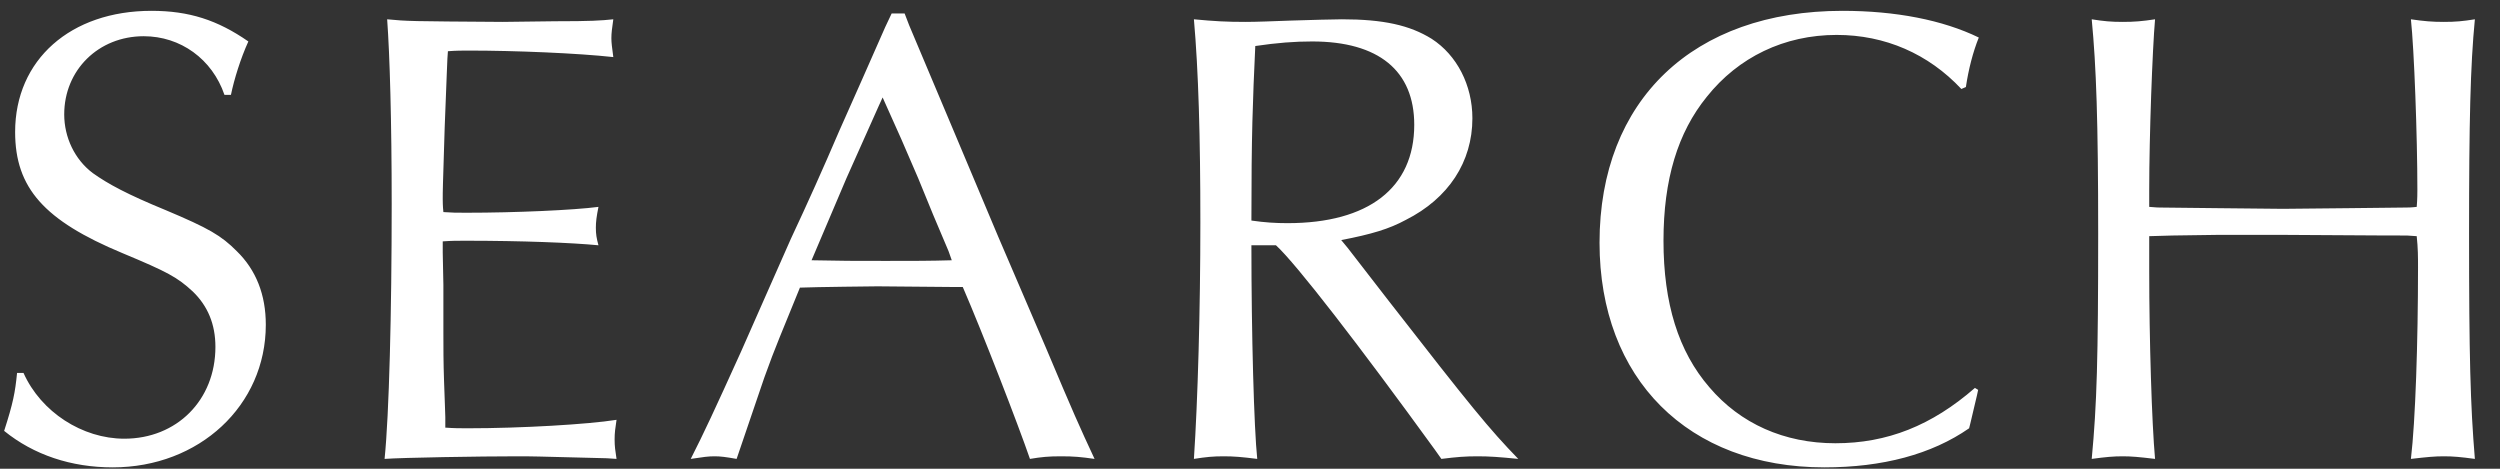 <svg
 xmlns="http://www.w3.org/2000/svg"
 xmlns:xlink="http://www.w3.org/1999/xlink"
 width="96px" height="18px">
<rect width="100%" height="100%" fill="#333333" stroke="none"/>
<path fill-rule="evenodd"  fill="rgb(255, 255, 255)"
 d="M95.035,17.622 C94.489,17.547 94.192,17.522 93.844,17.522 C93.497,17.522 93.224,17.547 92.579,17.622 C92.752,16.171 92.852,13.145 92.852,10.269 C92.852,9.869 92.852,9.544 92.802,9.069 L92.430,9.044 C91.735,9.044 91.686,9.044 87.666,9.019 L85.160,9.019 C83.324,9.044 83.225,9.044 82.530,9.069 L82.530,10.394 C82.530,13.070 82.630,16.246 82.754,17.622 C82.133,17.547 81.836,17.522 81.513,17.522 C81.166,17.522 80.868,17.547 80.322,17.622 C80.521,15.521 80.570,13.770 80.570,8.969 C80.570,4.617 80.496,2.567 80.322,0.741 C80.794,0.816 81.067,0.841 81.513,0.841 C81.960,0.841 82.257,0.816 82.754,0.741 C82.654,1.867 82.530,5.218 82.530,7.293 L82.530,7.944 C82.778,7.969 82.927,7.969 82.927,7.969 L85.185,7.994 L87.666,8.019 L90.172,7.994 L92.405,7.969 C92.455,7.969 92.604,7.969 92.802,7.944 C92.827,7.668 92.827,7.368 92.827,7.293 C92.827,5.218 92.703,1.892 92.579,0.741 C93.100,0.816 93.398,0.841 93.844,0.841 C94.291,0.841 94.564,0.816 95.035,0.741 C94.861,2.517 94.812,4.667 94.812,8.969 C94.812,13.720 94.861,15.521 95.035,17.622 ZM75.316,3.417 C74.051,2.067 72.389,1.341 70.528,1.341 C68.518,1.341 66.756,2.192 65.541,3.717 C64.424,5.093 63.878,6.893 63.878,9.244 C63.878,11.645 64.449,13.495 65.640,14.871 C66.831,16.271 68.518,17.021 70.478,17.021 C72.463,17.021 74.175,16.346 75.837,14.896 L75.961,14.971 L75.912,15.196 L75.788,15.721 L75.664,16.246 L75.614,16.446 C74.175,17.447 72.289,17.947 70.056,17.947 C64.821,17.947 61.422,14.546 61.422,9.319 C61.422,3.842 65.020,0.416 70.751,0.416 C72.786,0.416 74.597,0.766 75.986,1.441 C75.763,1.992 75.589,2.667 75.490,3.342 L75.316,3.417 ZM53.339,11.570 C56.490,15.621 57.185,16.471 58.301,17.622 C57.557,17.547 57.185,17.522 56.738,17.522 C56.267,17.522 55.944,17.547 55.349,17.622 L55.101,17.272 C52.198,13.270 49.766,10.119 48.997,9.419 L48.054,9.419 C48.054,12.845 48.154,16.446 48.278,17.622 C47.682,17.547 47.384,17.522 46.987,17.522 C46.590,17.522 46.318,17.547 45.846,17.622 C45.995,15.371 46.094,11.920 46.094,8.544 C46.094,5.243 46.020,2.717 45.846,0.741 C46.640,0.816 47.087,0.841 47.831,0.841 C48.253,0.841 48.848,0.816 49.543,0.791 C50.411,0.766 51.181,0.741 51.528,0.741 C53.116,0.741 54.133,0.966 54.977,1.491 C55.944,2.117 56.540,3.267 56.540,4.542 C56.540,6.218 55.622,7.618 53.984,8.444 C53.339,8.794 52.669,8.994 51.503,9.219 L51.751,9.519 L53.339,11.570 ZM54.307,4.793 C54.307,2.717 52.942,1.592 50.387,1.592 C49.717,1.592 49.047,1.642 48.203,1.767 C48.104,3.917 48.054,5.168 48.054,8.469 C48.575,8.544 48.972,8.569 49.444,8.569 C52.545,8.569 54.307,7.218 54.307,4.793 ZM39.550,17.622 C39.103,16.321 37.739,12.795 36.970,11.020 L36.523,11.020 L33.695,10.995 C33.670,10.995 31.288,11.020 30.717,11.045 C30.122,12.495 29.650,13.645 29.452,14.221 C29.427,14.246 28.931,15.746 28.286,17.622 C27.864,17.547 27.665,17.522 27.442,17.522 C27.194,17.522 27.020,17.547 26.524,17.622 C27.045,16.596 27.417,15.796 28.459,13.495 C29.080,12.070 29.725,10.644 30.370,9.169 C31.015,7.793 31.610,6.468 32.231,5.018 C32.801,3.742 33.397,2.392 33.992,1.041 L34.240,0.516 L34.488,0.516 L34.737,0.516 L34.910,0.966 L36.597,4.968 L38.334,9.094 L40.170,13.370 C41.212,15.846 41.460,16.396 42.031,17.622 C41.510,17.547 41.237,17.522 40.741,17.522 C40.269,17.522 39.997,17.547 39.550,17.622 ZM36.424,9.644 C36.027,8.719 35.630,7.768 35.258,6.843 C34.811,5.793 34.439,4.943 33.893,3.742 L33.744,4.067 L32.504,6.843 L31.313,9.644 L31.164,9.994 C32.305,10.019 32.777,10.019 34.017,10.019 C35.109,10.019 35.704,10.019 36.548,9.994 L36.424,9.644 ZM23.303,17.597 C20.425,17.522 20.425,17.522 19.879,17.522 C18.440,17.522 15.438,17.572 14.768,17.622 C14.942,15.921 15.041,11.995 15.041,7.844 C15.041,4.642 14.967,2.117 14.867,0.741 C15.661,0.816 15.686,0.816 19.309,0.841 L21.318,0.816 C22.683,0.816 23.080,0.791 23.551,0.741 C23.502,1.091 23.477,1.266 23.477,1.466 C23.477,1.642 23.502,1.817 23.551,2.192 C22.187,2.042 19.780,1.942 18.018,1.942 C17.745,1.942 17.522,1.942 17.200,1.967 C17.175,2.142 17.150,3.117 17.076,4.893 C17.001,7.293 17.001,7.293 17.001,7.643 C17.001,7.693 17.001,7.919 17.026,8.144 C17.373,8.169 17.522,8.169 17.919,8.169 C19.780,8.169 22.038,8.069 22.981,7.944 C22.906,8.319 22.881,8.519 22.881,8.744 C22.881,8.994 22.906,9.144 22.981,9.419 C21.938,9.319 20.053,9.244 17.869,9.244 C17.547,9.244 17.348,9.244 17.001,9.269 L17.001,9.694 L17.026,10.945 L17.026,12.795 C17.026,13.295 17.026,13.920 17.051,14.621 C17.076,15.396 17.100,15.896 17.100,16.021 L17.100,16.421 C17.448,16.446 17.671,16.446 17.969,16.446 C20.003,16.446 22.584,16.296 23.675,16.121 C23.626,16.446 23.601,16.621 23.601,16.871 C23.601,17.147 23.626,17.297 23.675,17.622 L23.303,17.597 ZM6.362,8.069 C8.024,8.769 8.495,9.044 9.091,9.644 C9.835,10.369 10.207,11.320 10.207,12.470 C10.207,15.571 7.652,17.947 4.327,17.947 C2.739,17.947 1.300,17.472 0.159,16.546 C0.506,15.471 0.581,15.071 0.655,14.321 L0.903,14.321 C1.573,15.821 3.161,16.846 4.774,16.846 C6.783,16.846 8.272,15.371 8.272,13.320 C8.272,12.445 7.974,11.745 7.404,11.195 C6.808,10.644 6.436,10.444 4.699,9.719 C1.697,8.469 0.581,7.218 0.581,5.068 C0.581,2.292 2.714,0.416 5.816,0.416 C7.255,0.416 8.347,0.766 9.537,1.592 C9.240,2.242 8.992,3.042 8.868,3.642 L8.619,3.642 C8.148,2.267 6.932,1.391 5.518,1.391 C3.781,1.391 2.466,2.692 2.466,4.392 C2.466,5.268 2.863,6.118 3.558,6.643 C4.153,7.068 4.898,7.468 6.362,8.069 Z"/>
</svg>
